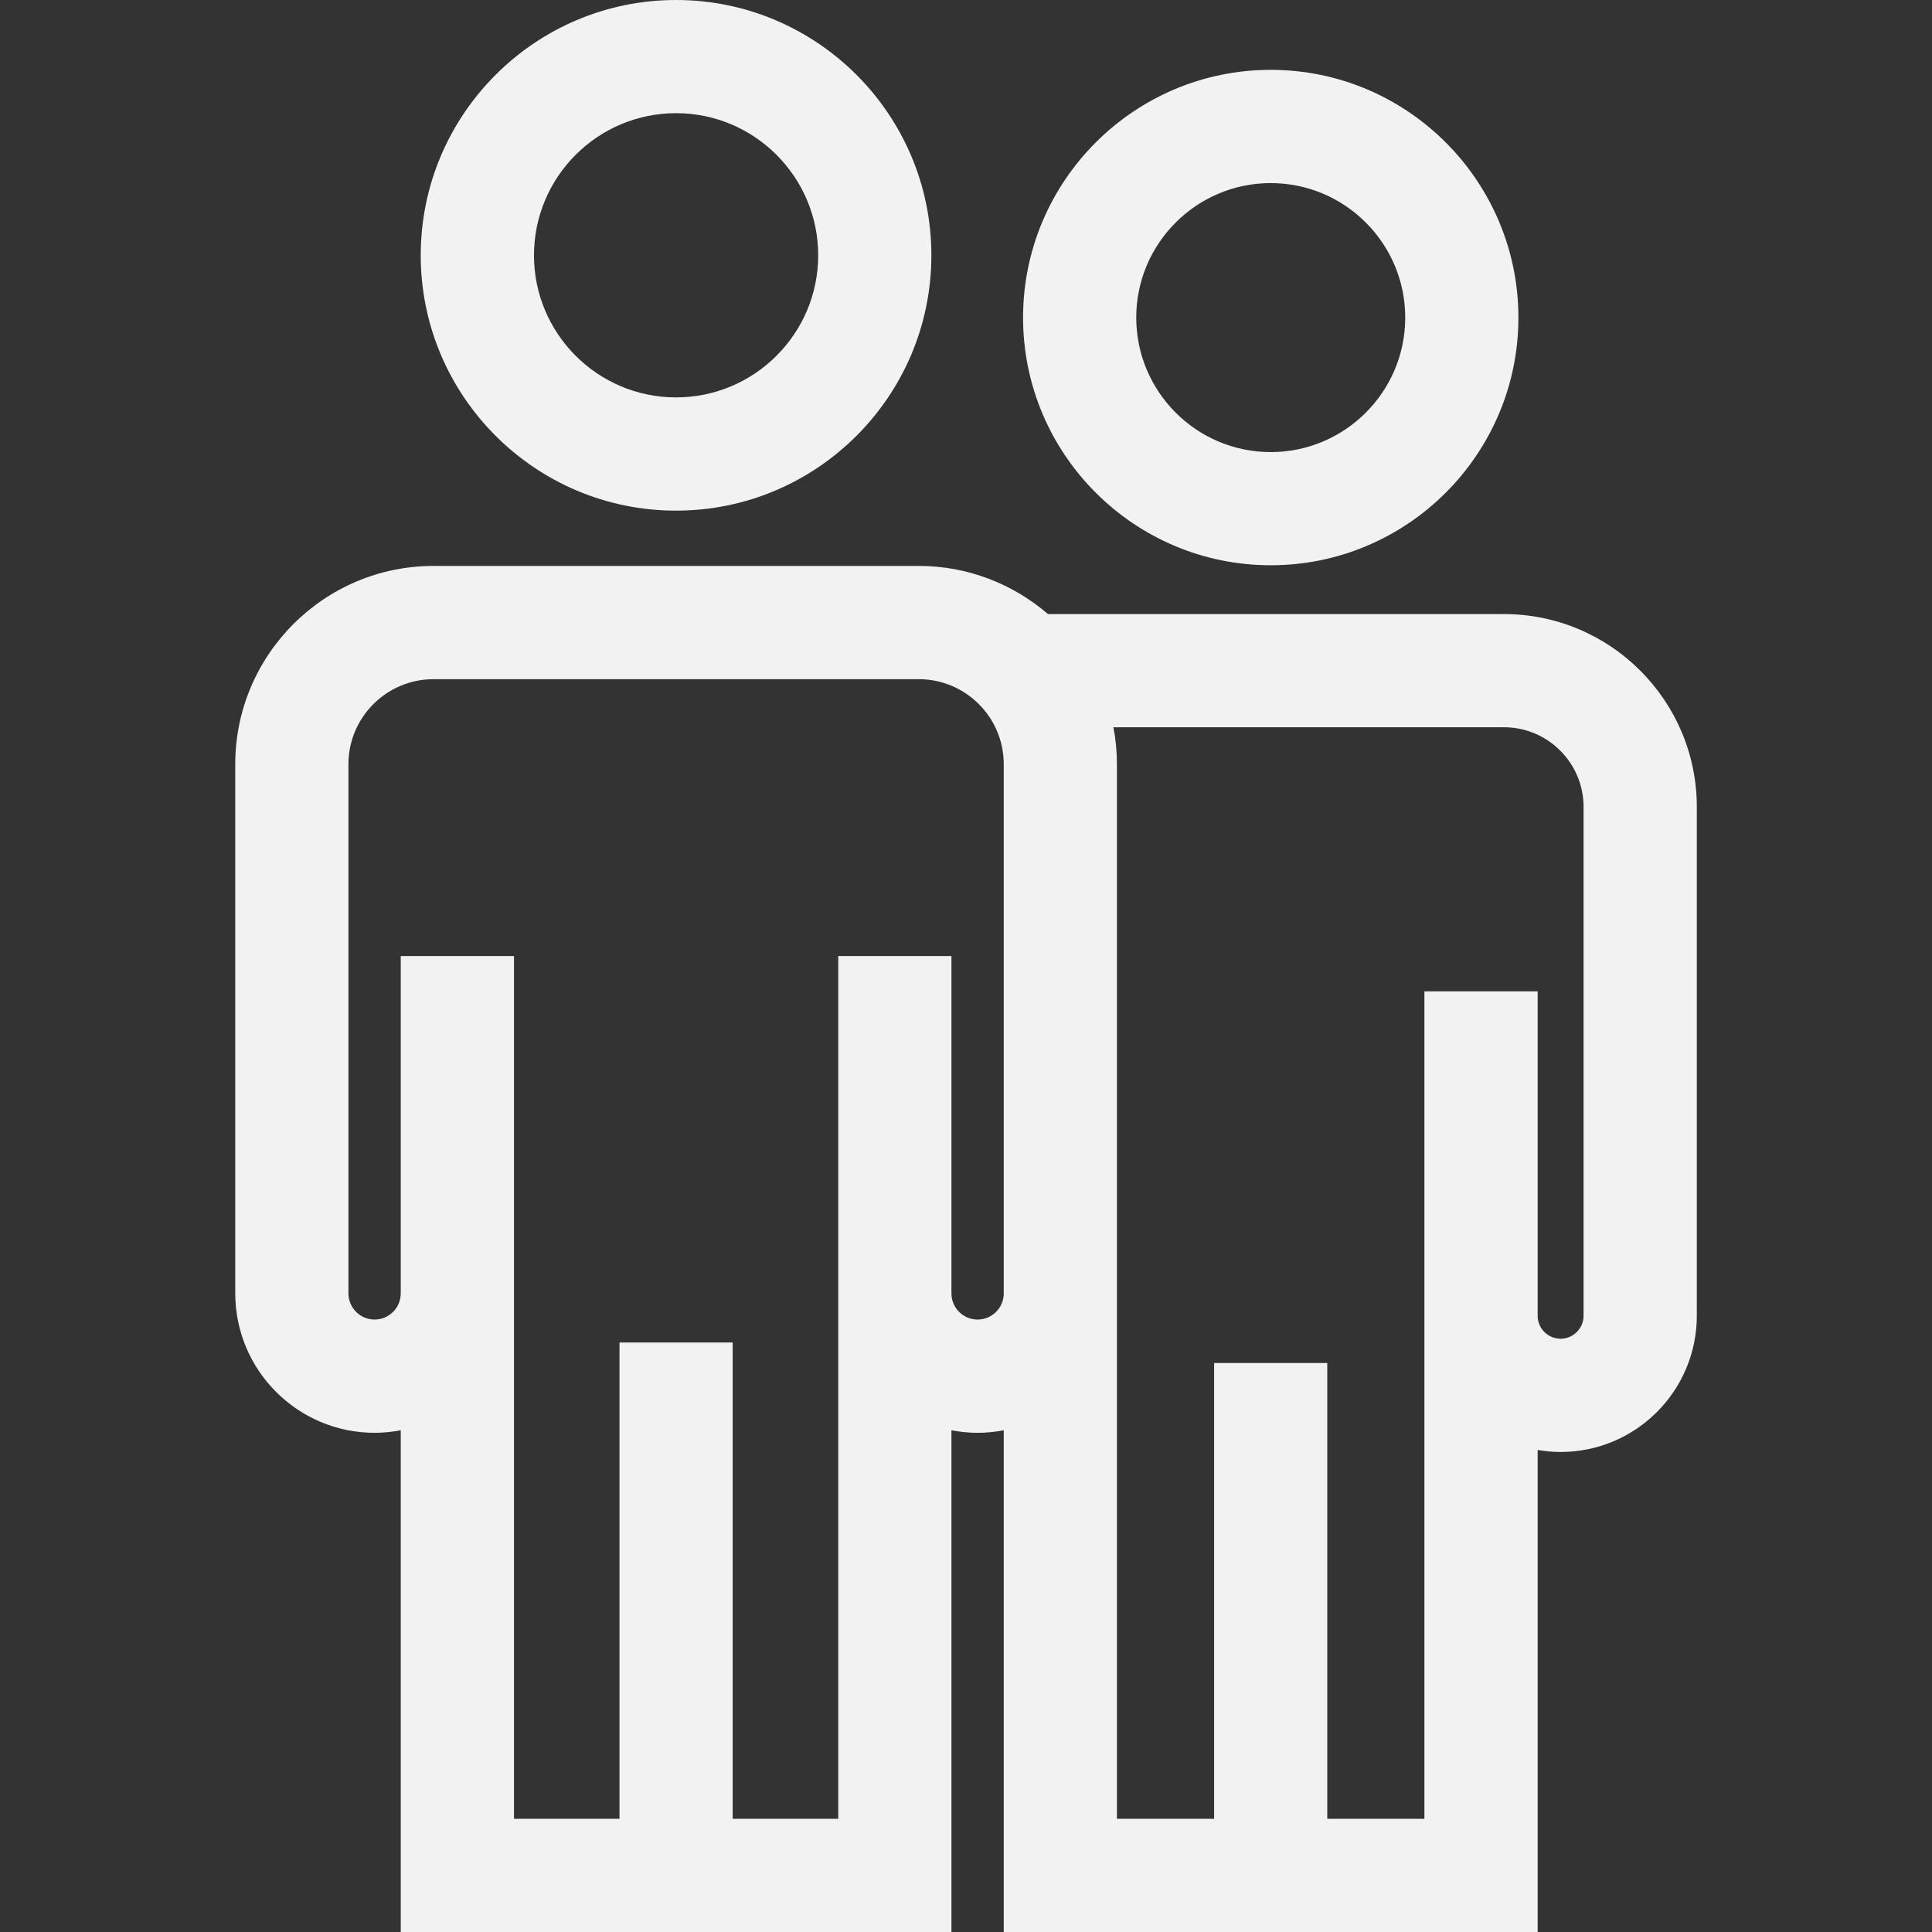<?xml version="1.0" encoding="UTF-8"?> <svg xmlns="http://www.w3.org/2000/svg" width="26" height="26" viewBox="0 0 26 26" fill="none"><rect x="0" y="0" width="26" height="26" fill="#333333" stroke="none"/> <path d="M9.098 0C7.203 0 5.662 1.541 5.662 3.436C5.662 5.331 7.203 6.872 9.098 6.872C10.993 6.872 12.534 5.331 12.534 3.436C12.534 1.541 10.993 0 9.098 0ZM9.098 5.348C8.043 5.348 7.186 4.49 7.186 3.436C7.186 2.381 8.043 1.523 9.098 1.523C10.153 1.523 11.011 2.381 11.011 3.436C11.011 4.49 10.153 5.348 9.098 5.348Z" fill="#F2F2F2"></path> <path d="M17.101 0.94C15.263 0.94 13.768 2.436 13.768 4.274C13.768 6.112 15.263 7.607 17.101 7.607C18.939 7.607 20.434 6.112 20.434 4.274C20.434 2.436 18.939 0.94 17.101 0.94ZM17.101 6.084C16.103 6.084 15.291 5.272 15.291 4.274C15.291 3.276 16.103 2.464 17.101 2.464C18.099 2.464 18.911 3.276 18.911 4.274C18.911 5.272 18.099 6.084 17.101 6.084Z" fill="#F2F2F2"></path> <path d="M20.24 8.264H14.103C13.636 7.861 13.028 7.616 12.364 7.616H5.834C4.363 7.616 3.166 8.813 3.166 10.284V17.406C3.166 18.44 4.007 19.282 5.041 19.282C5.162 19.282 5.279 19.27 5.393 19.248V26H12.804V19.248C12.918 19.27 13.036 19.282 13.156 19.282C13.277 19.282 13.394 19.27 13.508 19.248V26H20.693V19.513C20.794 19.53 20.897 19.54 21.002 19.54C22.013 19.54 22.835 18.718 22.835 17.707V10.859C22.835 9.428 21.671 8.264 20.24 8.264ZM13.508 13.341V17.406C13.508 17.6 13.35 17.758 13.156 17.758C12.962 17.758 12.804 17.6 12.804 17.406V15.381V12.866H11.281V15.381V17.406V24.477H9.86V18.067H8.337V24.477H6.917V17.406V15.381V12.866H5.393V15.381V17.406C5.393 17.6 5.235 17.758 5.041 17.758C4.847 17.758 4.689 17.6 4.689 17.406V10.284C4.689 9.653 5.203 9.14 5.834 9.14H12.364C12.995 9.14 13.508 9.653 13.508 10.284V13.341ZM21.002 18.016C20.831 18.016 20.693 17.878 20.693 17.707V15.759V13.341H19.169V15.759V17.707V24.477H17.862V18.343H16.339V24.477H15.031V17.406V13.341V10.284C15.031 10.114 15.015 9.948 14.984 9.787H20.24C20.831 9.787 21.311 10.268 21.311 10.859V17.707C21.311 17.877 21.172 18.016 21.002 18.016Z" fill="#F2F2F2"></path> </svg> 